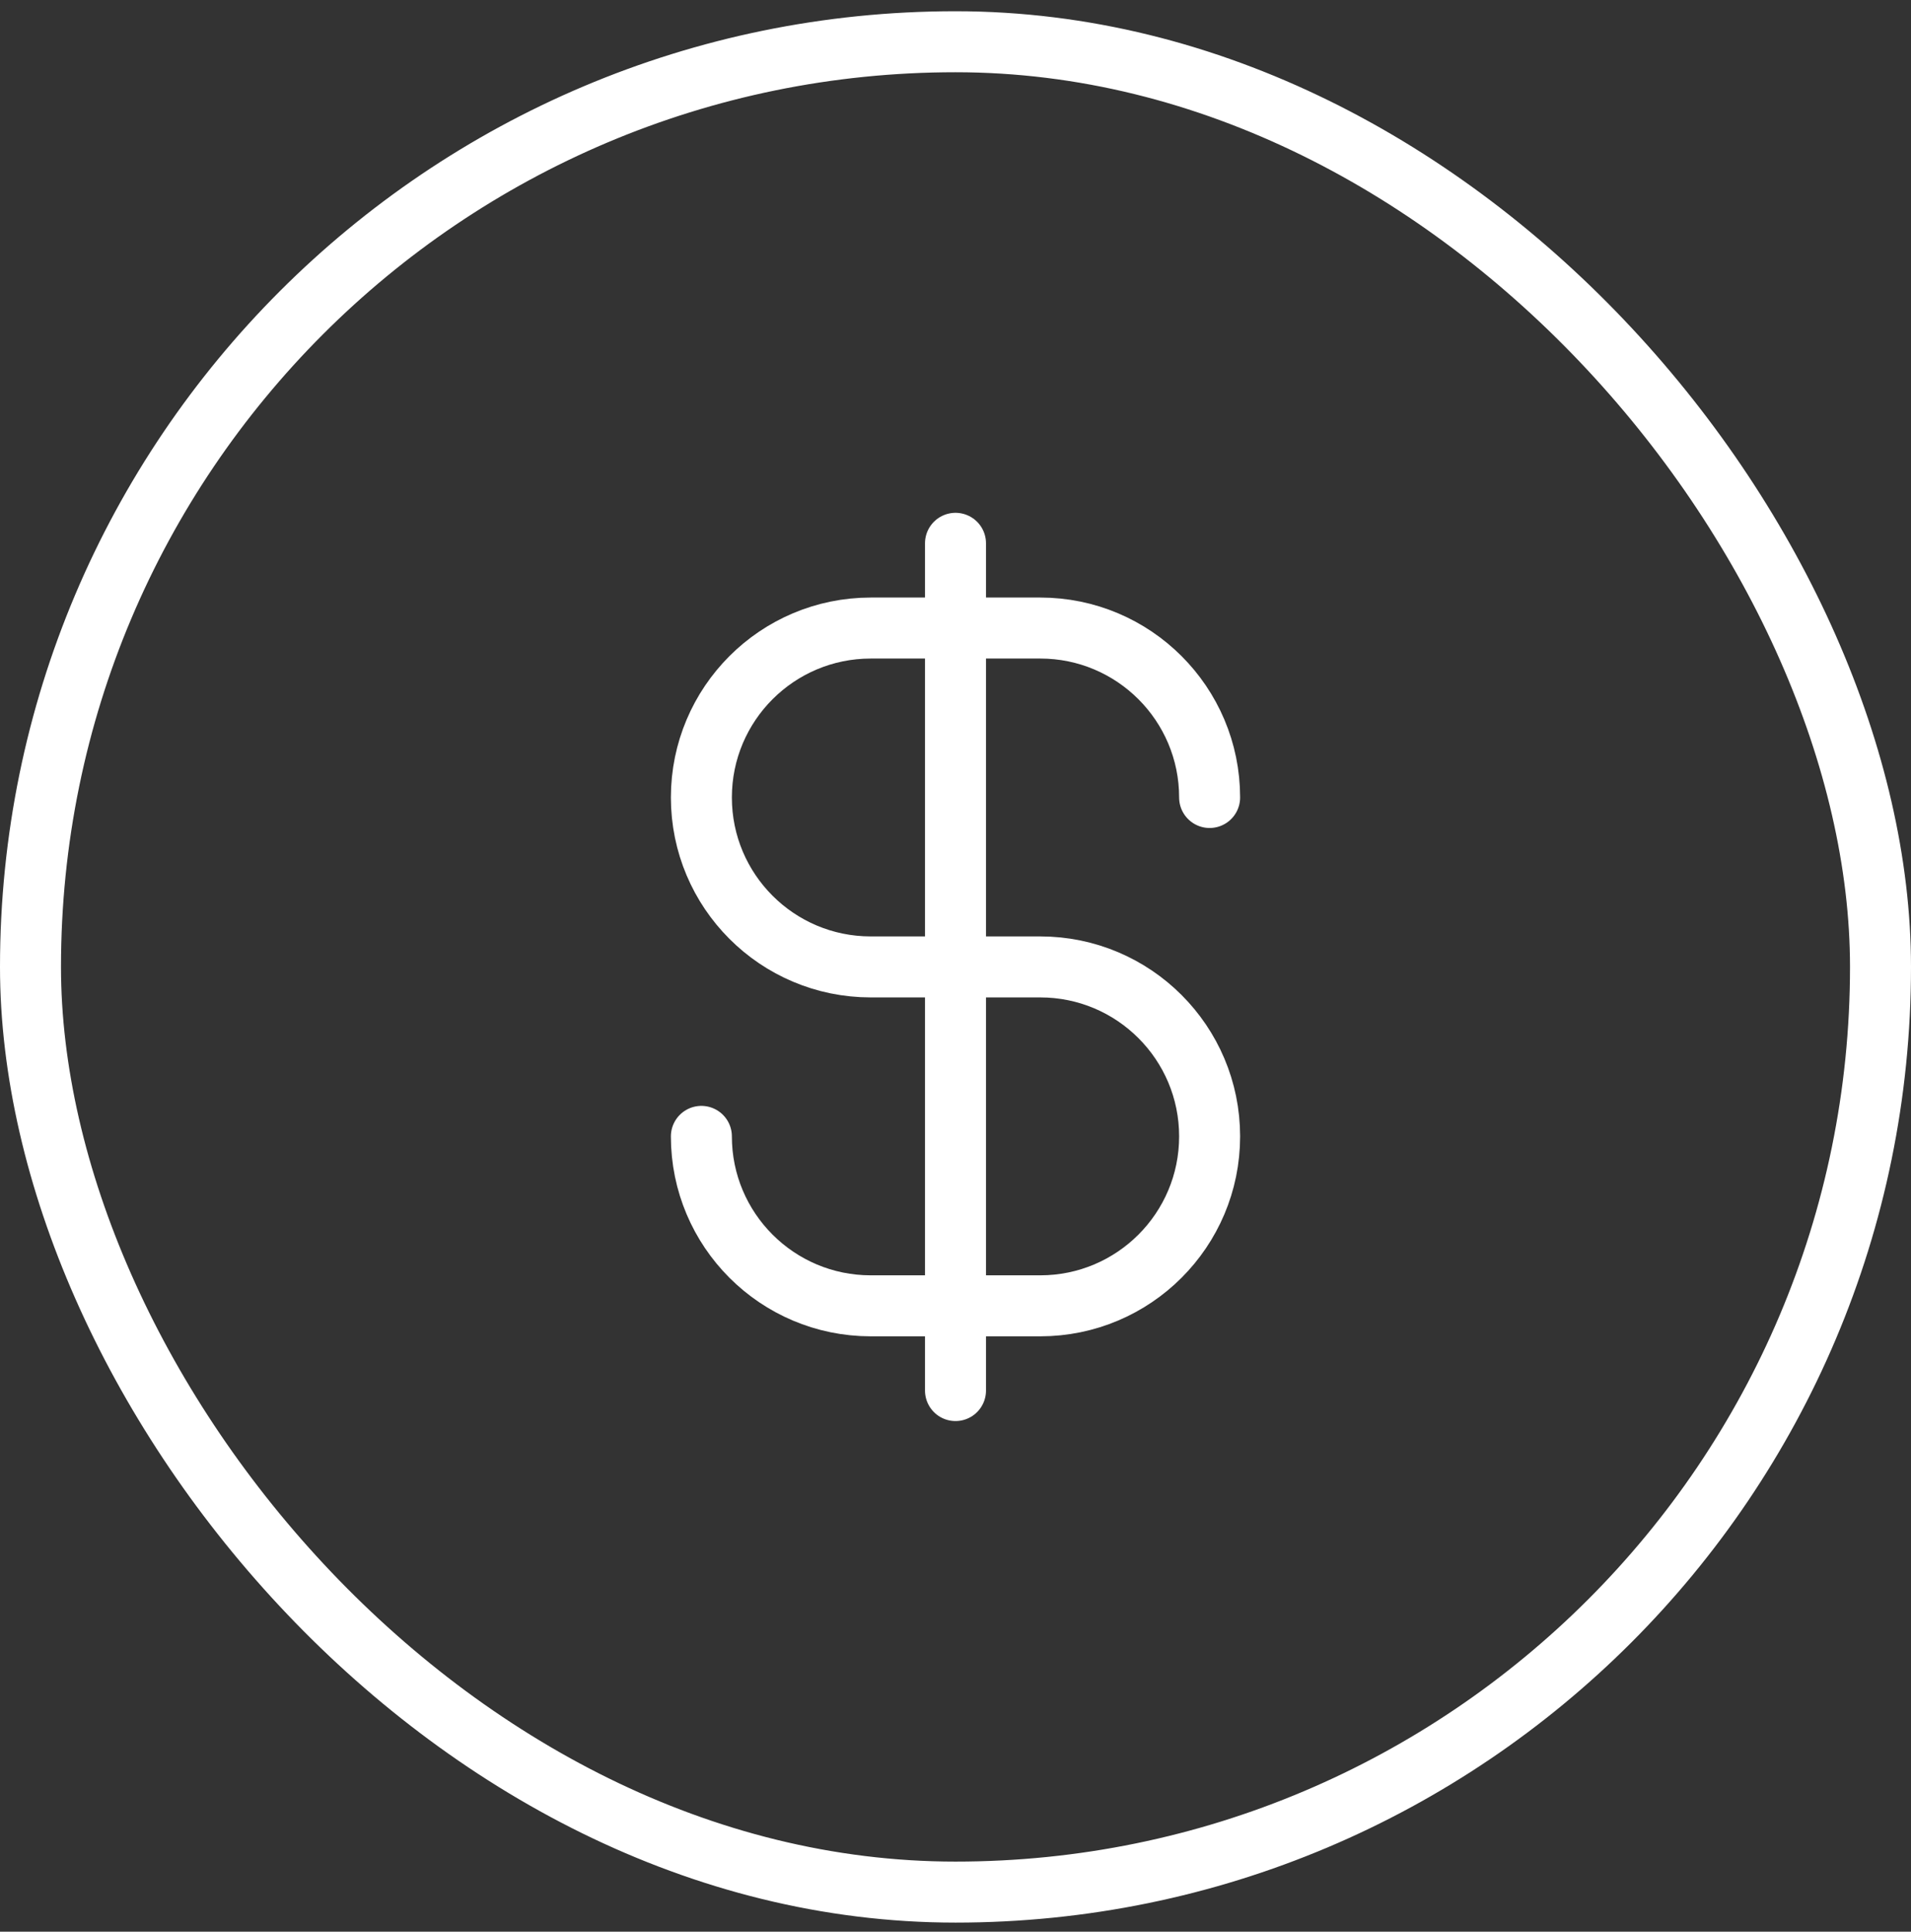 <svg width="94" height="95" viewBox="0 0 94 95" fill="none" xmlns="http://www.w3.org/2000/svg">
<rect x="0" y="0" width="94" height="95" fill="#333333" stroke="none"/>
<rect x="1.5" y="2.053" width="91" height="91" rx="45.5" stroke="white" stroke-width="3"/>
<path d="M34.5 55.887C34.5 60.489 38.231 64.22 42.833 64.22H51.167C55.769 64.22 59.5 60.489 59.5 55.887C59.5 51.285 55.769 47.553 51.167 47.553H42.833C38.231 47.553 34.5 43.823 34.5 39.22C34.5 34.618 38.231 30.887 42.833 30.887H51.167C55.769 30.887 59.5 34.618 59.5 39.22M47 26.72V68.387" stroke="white" stroke-width="3" stroke-linecap="round" stroke-linejoin="round"/>
</svg>
